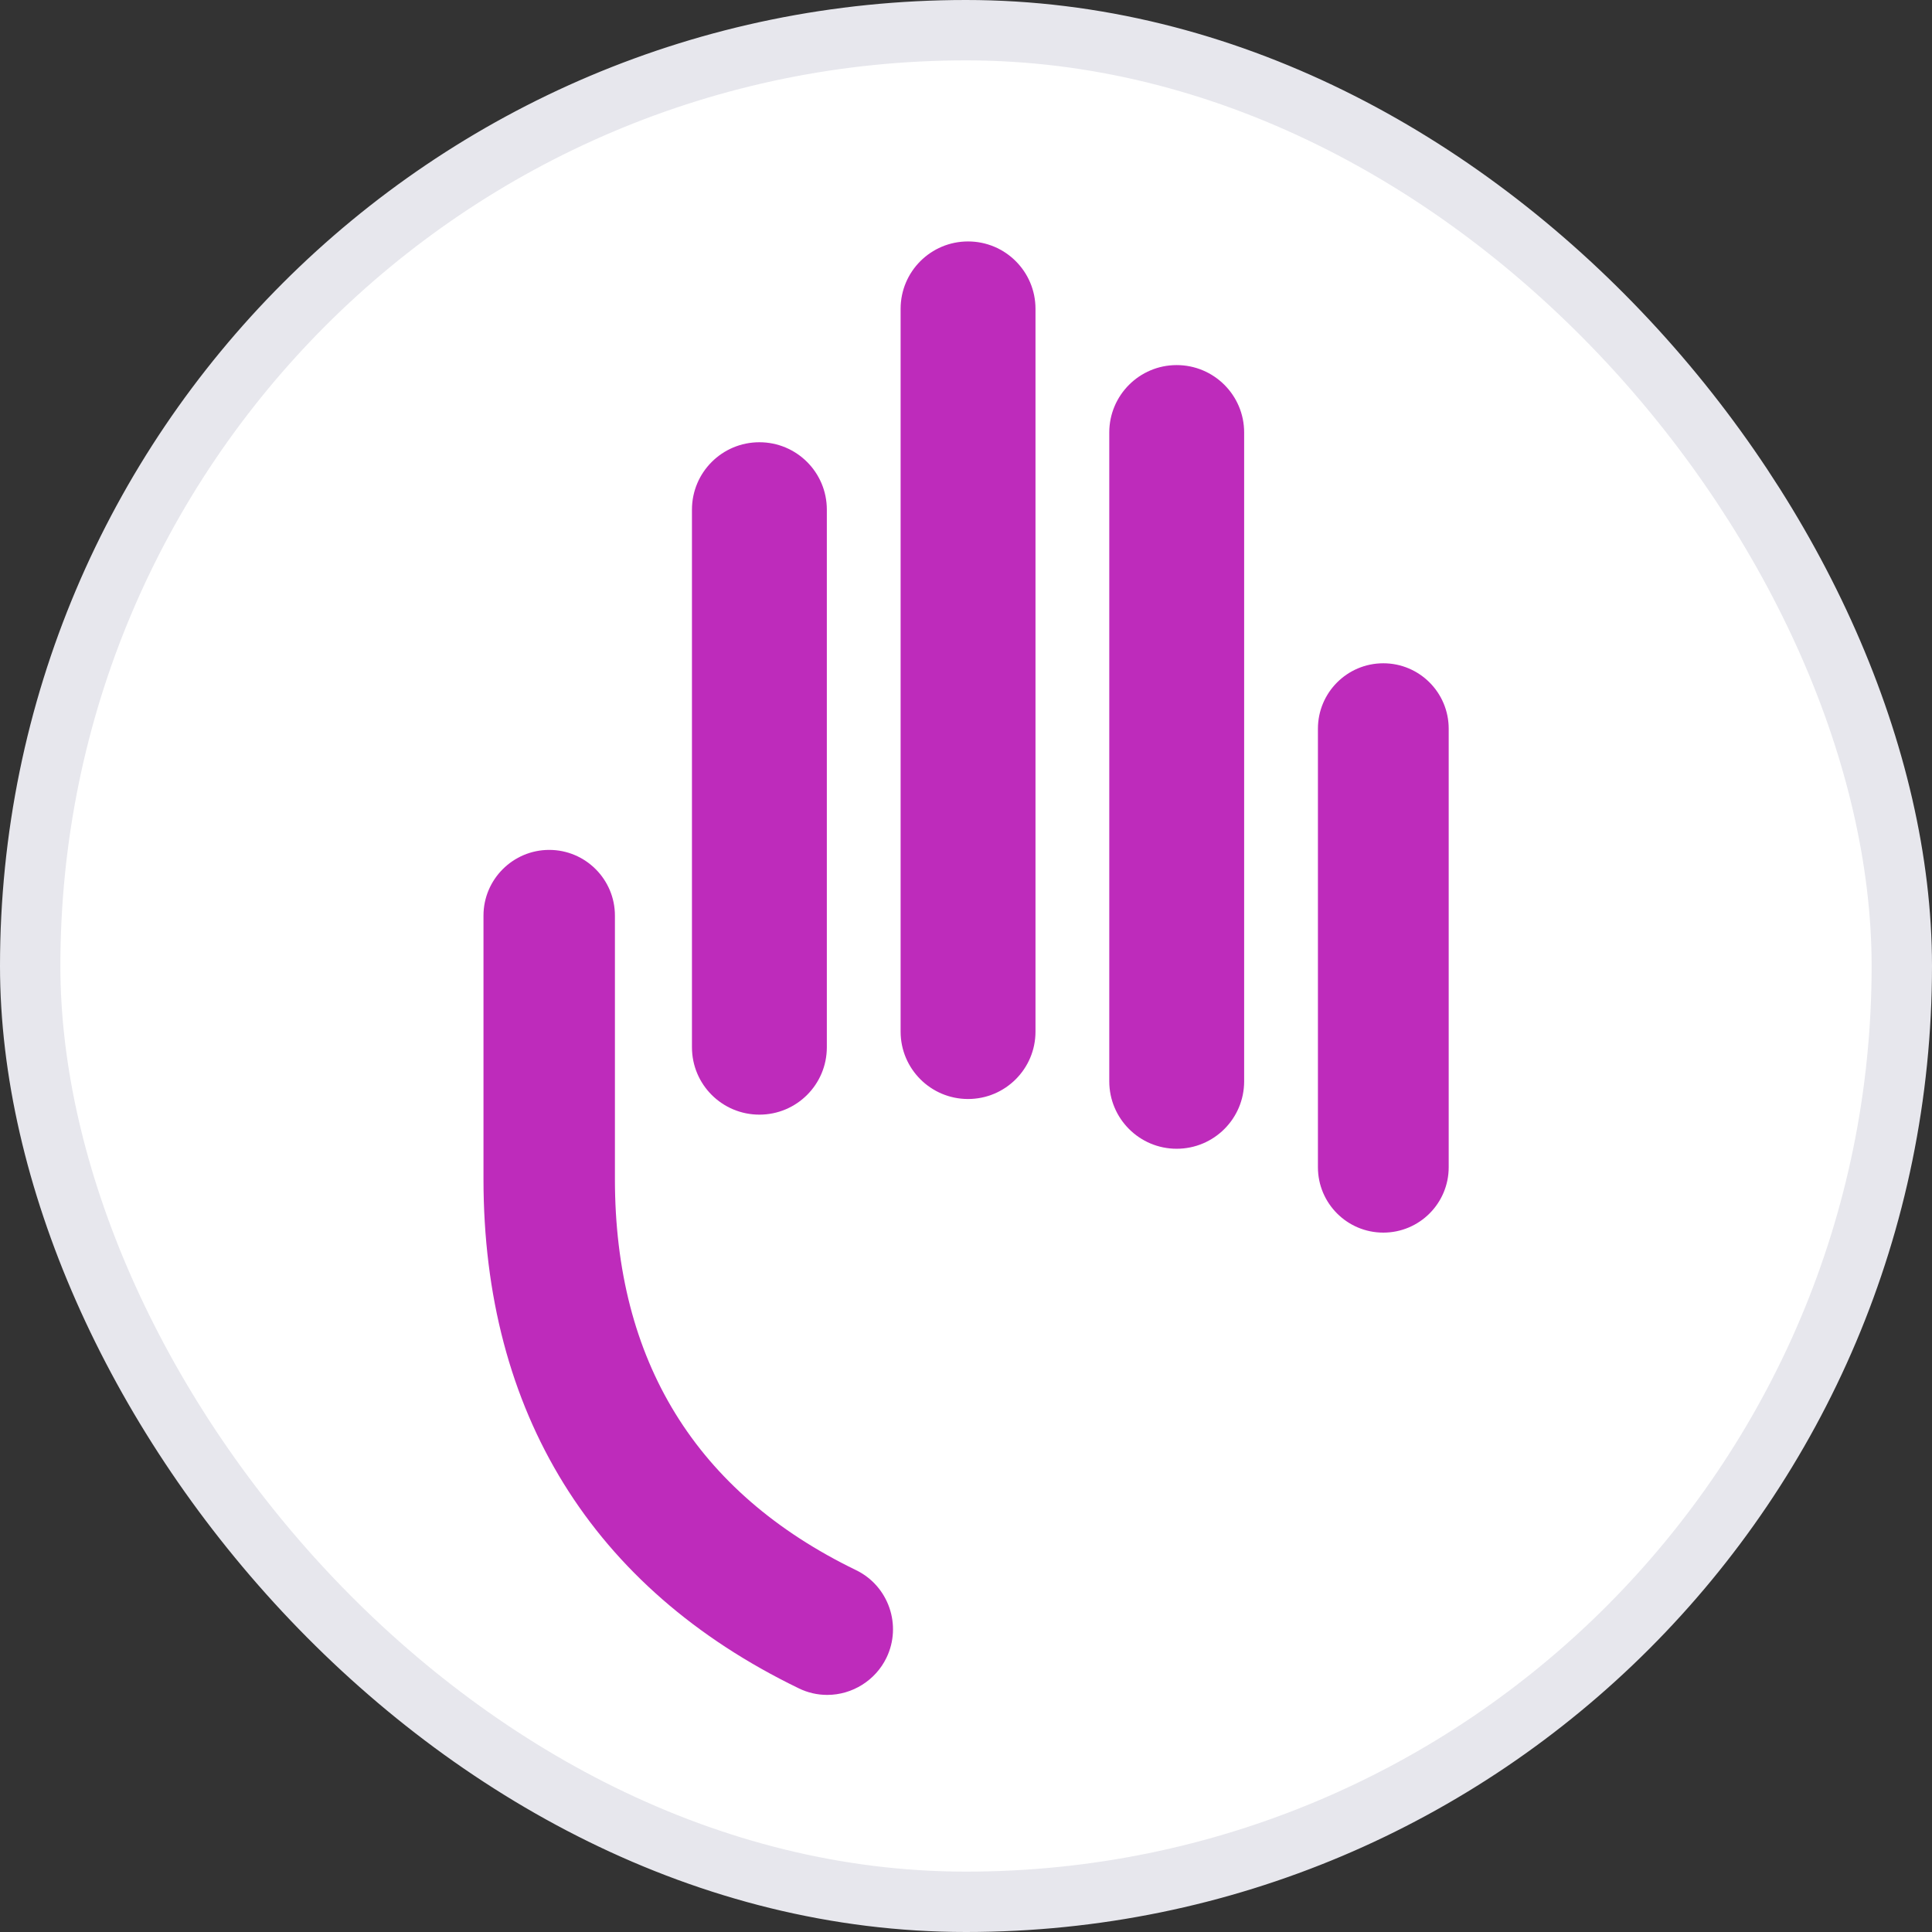 <svg xmlns="http://www.w3.org/2000/svg" width="32" height="32" viewBox="0 0 32 32" fill="none"><rect x="0" y="0" width="32" height="32" fill="#333333" stroke="none"/><rect x="0.5" y="0.5" width="31" height="31" rx="15.5" fill="white"></rect><mask id="mask0_4427_49499" style="mask-type:alpha" maskUnits="userSpaceOnUse" x="0" y="0" width="32" height="32"><circle cx="16" cy="16" r="15.5" fill="white" stroke="#E7E7ED"></circle></mask><g mask="url(#mask0_4427_49499)"></g><g clip-path="url(#clip0_4427_49499)"><path fill-rule="evenodd" clip-rule="evenodd" d="M13.702 28.073C13.536 28.073 13.377 28.036 13.228 27.963C9.812 26.308 8.008 23.392 8.008 19.528V15.165C8.008 14.565 8.497 14.077 9.097 14.077C9.697 14.077 10.185 14.565 10.185 15.165V19.528C10.185 22.542 11.528 24.721 14.178 26.006C14.717 26.267 14.944 26.919 14.682 27.459C14.501 27.832 14.117 28.073 13.702 28.073ZM11.461 8.441C11.461 7.824 11.961 7.325 12.578 7.325C13.195 7.325 13.695 7.824 13.695 8.441V17.346C13.695 17.963 13.195 18.462 12.578 18.462C11.961 18.462 11.461 17.963 11.461 17.346V8.441ZM14.917 5.115C14.917 4.498 15.417 3.999 16.034 3.999C16.651 3.999 17.151 4.498 17.151 5.115V17.087C17.151 17.703 16.651 18.203 16.034 18.203C15.417 18.203 14.917 17.703 14.917 17.087V5.115ZM18.373 7.163C18.373 6.547 18.873 6.047 19.489 6.047C20.107 6.047 20.607 6.547 20.607 7.163V17.91C20.607 18.527 20.107 19.027 19.489 19.027C18.873 19.027 18.373 18.527 18.373 17.91V7.163ZM21.829 12.07C21.829 11.471 22.314 10.986 22.912 10.986C23.51 10.986 23.995 11.471 23.995 12.07V19.333C23.995 19.931 23.51 20.416 22.912 20.416C22.314 20.416 21.829 19.931 21.829 19.333V12.07Z" fill="#BE2BBB"></path></g><rect x="0.5" y="0.5" width="31" height="31" rx="15.5" stroke="#E7E7ED"></rect><defs><clipPath id="clip0_4427_49499"><rect width="16" height="24.073" fill="white" transform="translate(8 4)"></rect></clipPath></defs></svg>